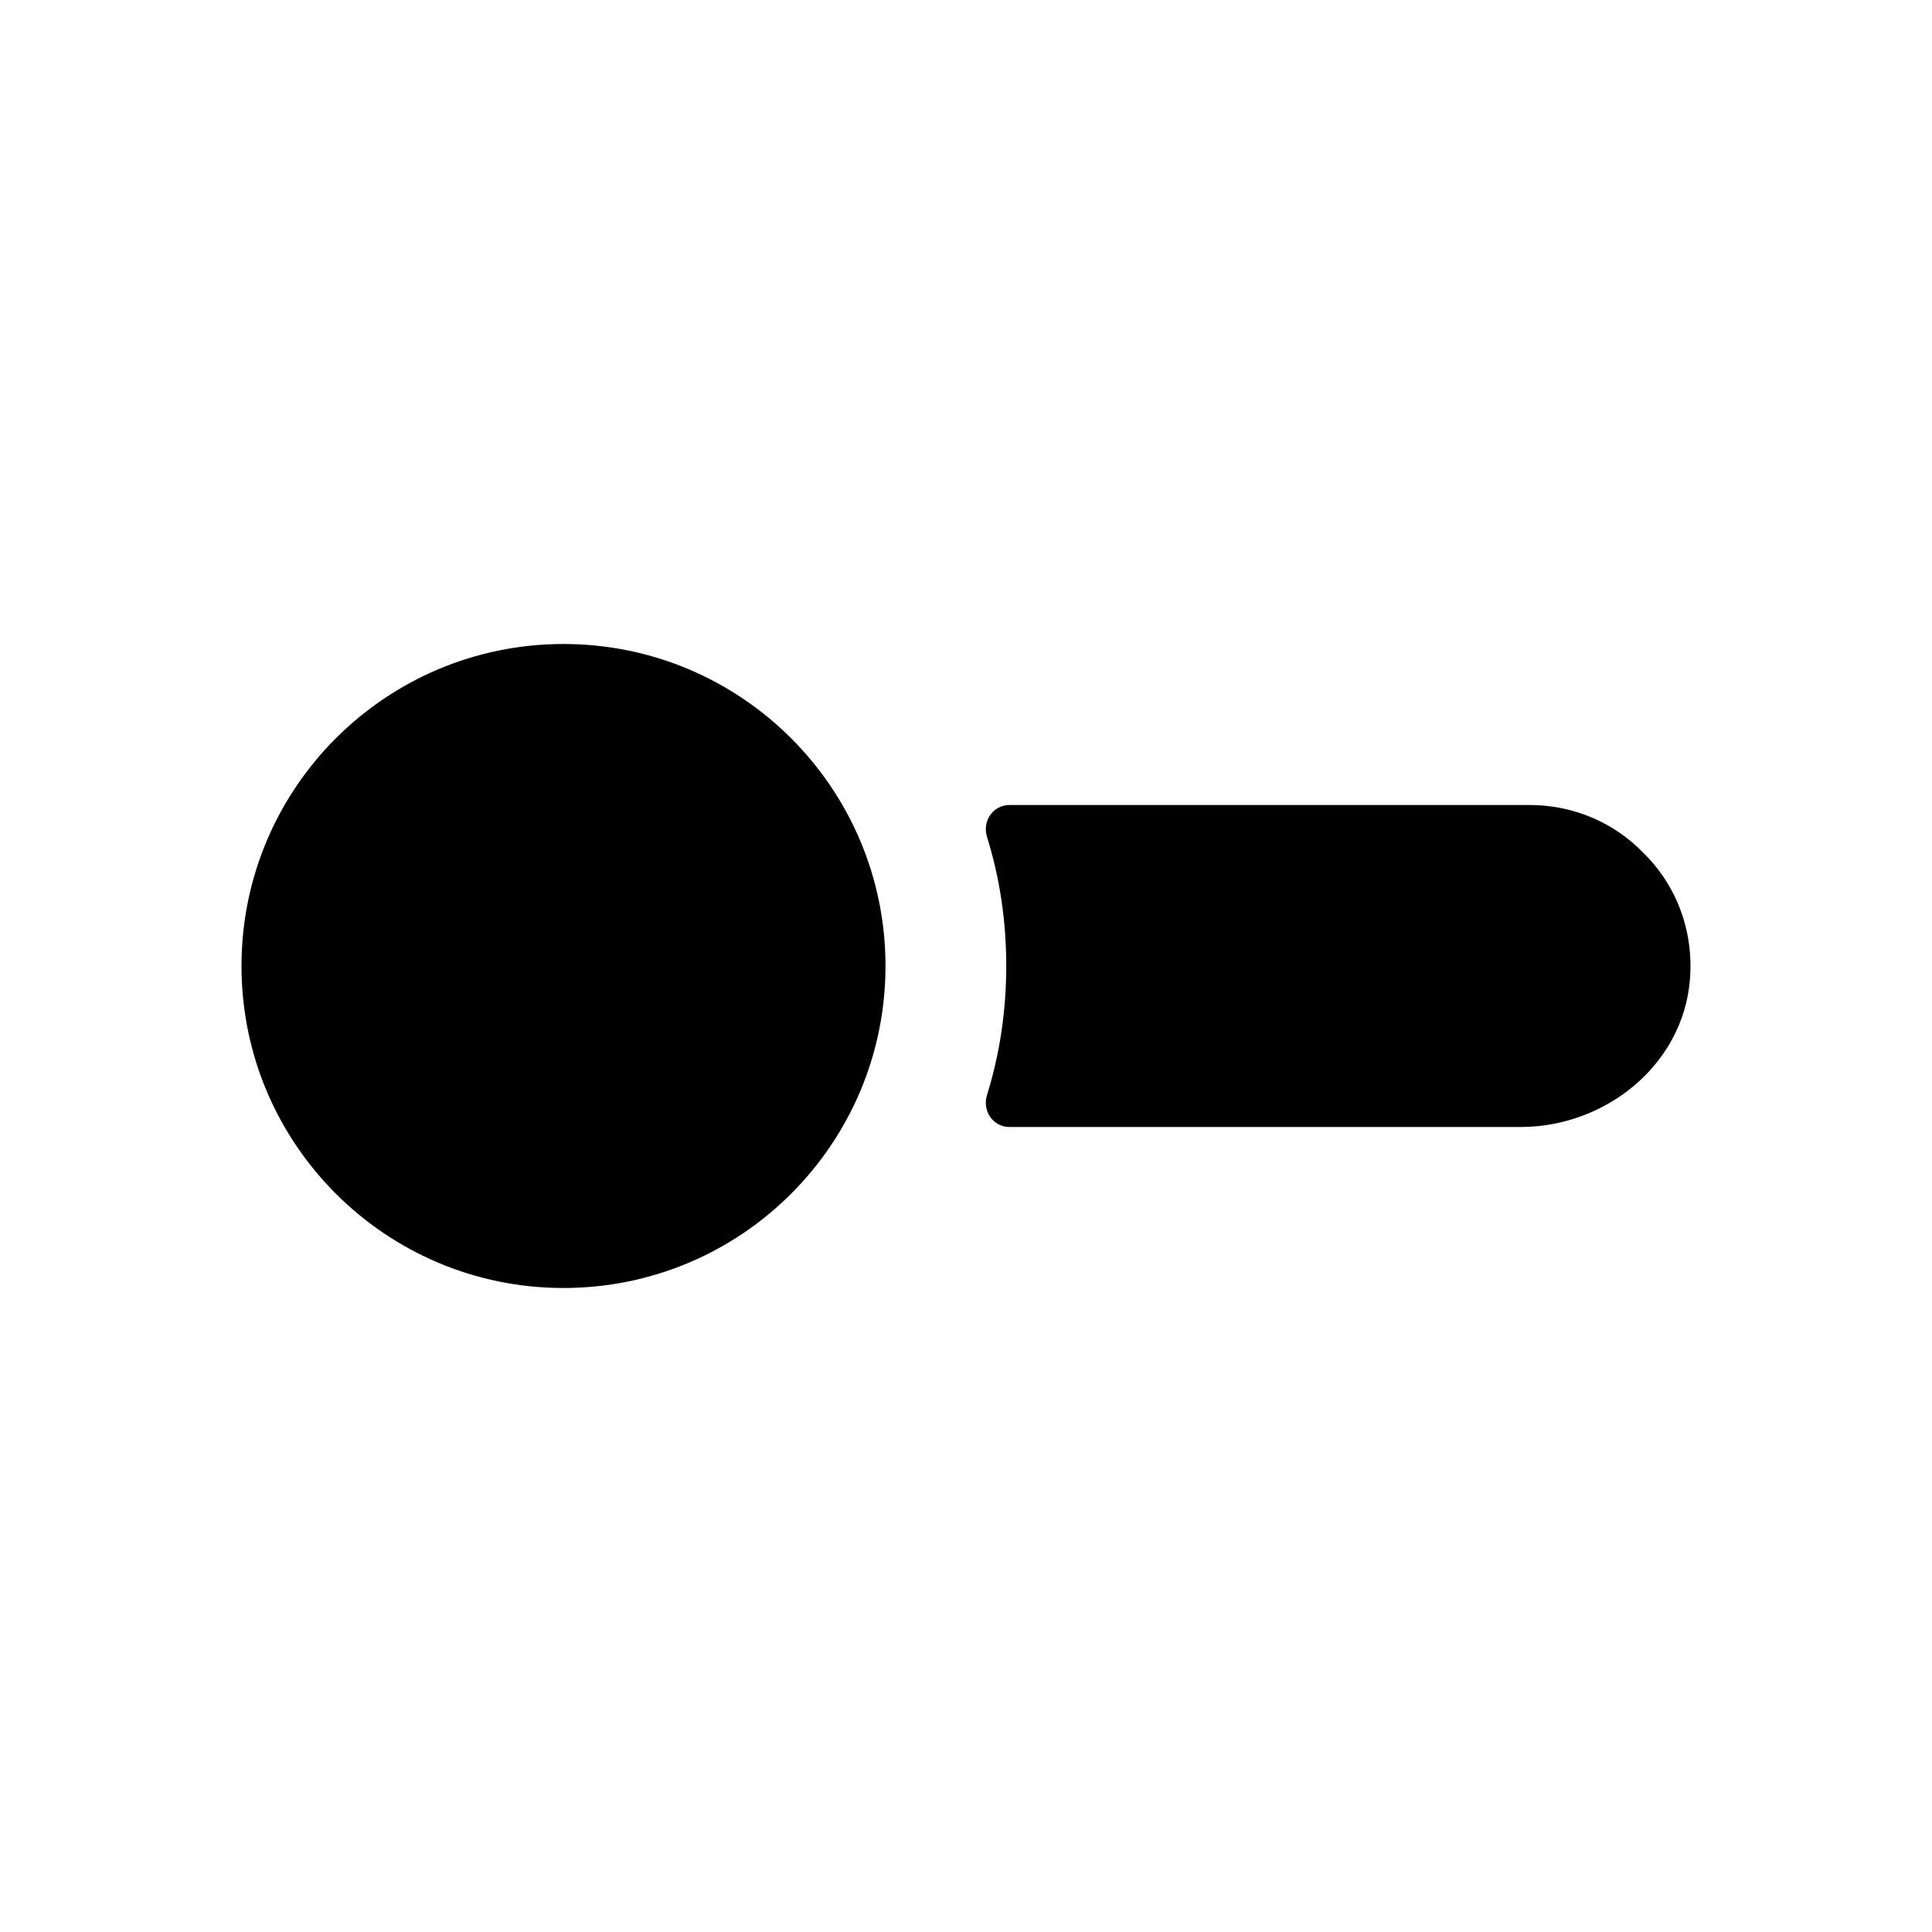 <svg width="24" height="24" viewBox="0 0 24 24" fill="none" xmlns="http://www.w3.org/2000/svg">
<path d="M20.992 12.177C20.903 13.23 19.945 14 18.888 14H12.542C12.335 14 12.2 13.8 12.261 13.603C12.418 13.097 12.5 12.561 12.5 12C12.5 11.439 12.419 10.903 12.261 10.397C12.2 10.2 12.335 10 12.542 10H19C19.55 10 20.05 10.22 20.41 10.59C20.819 10.988 21.045 11.558 20.992 12.177ZM11 12C11 9.791 9.209 8 7 8C4.791 8 3 9.791 3 12C3 14.209 4.791 16 7 16C9.209 16 11 14.209 11 12Z" fill="black"/>
</svg>
